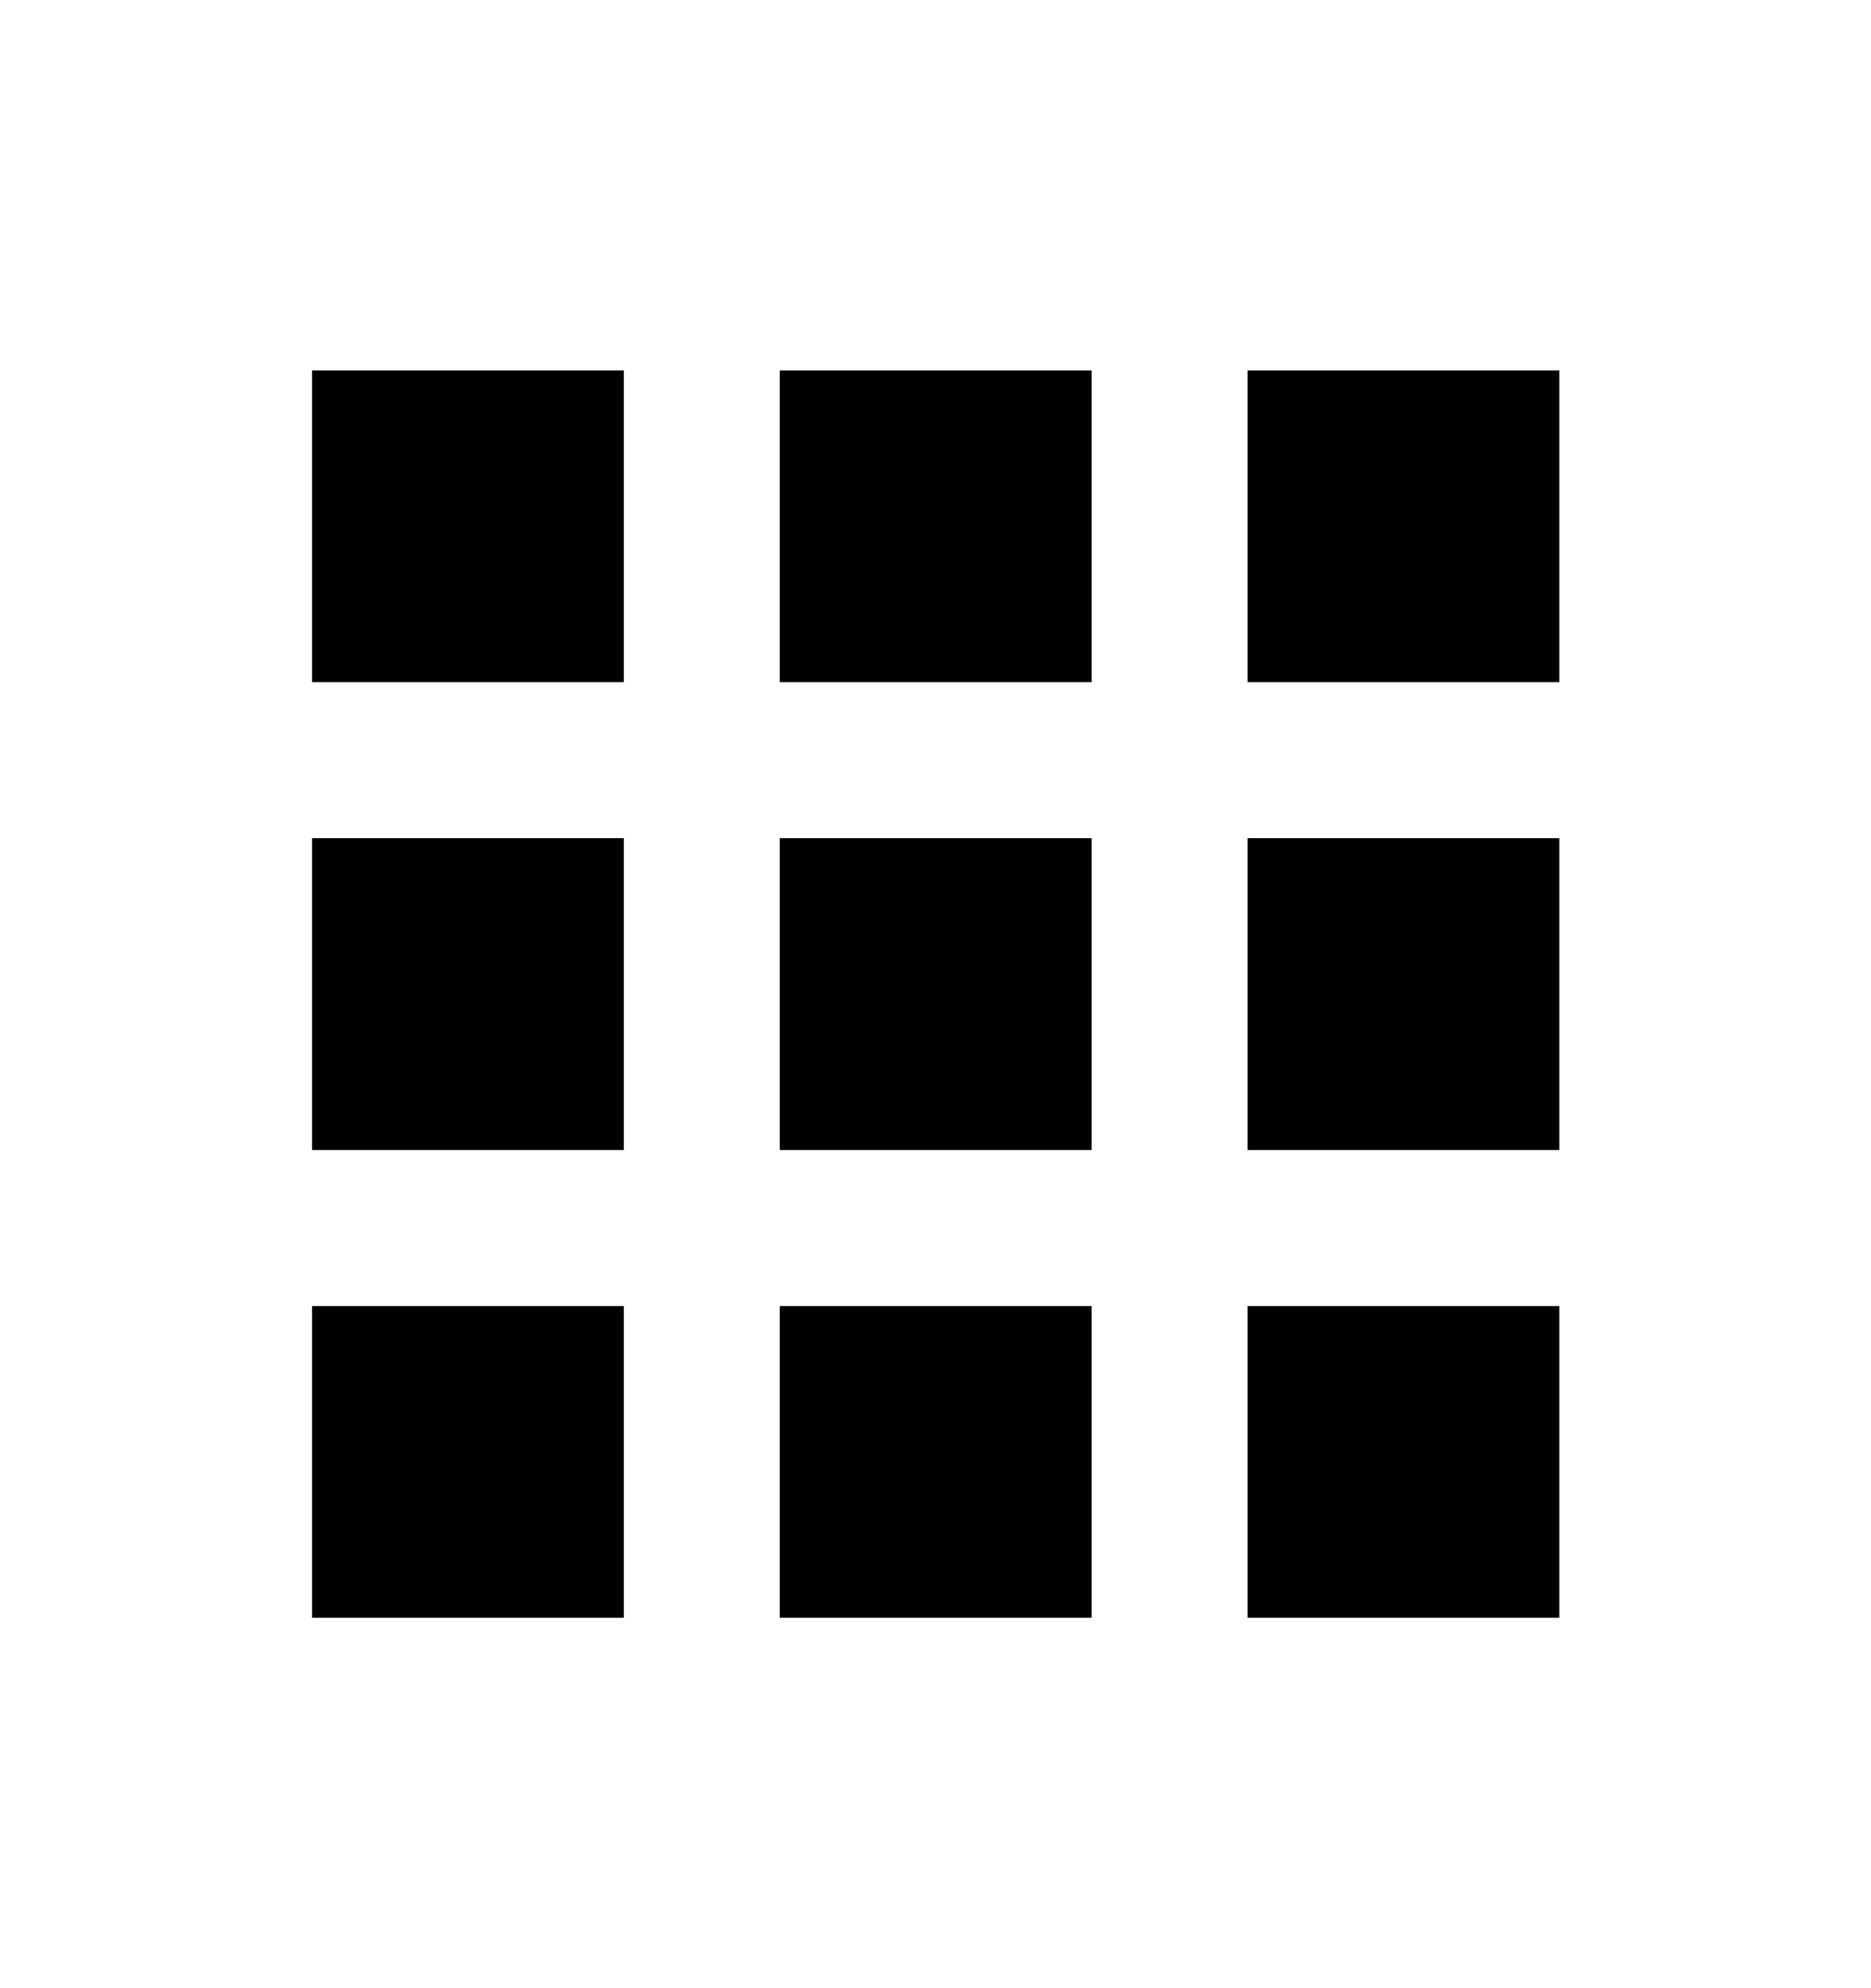<svg width="16" height="17" viewBox="0 0 16 17" fill="none" xmlns="http://www.w3.org/2000/svg">
<path fill-rule="evenodd" clip-rule="evenodd" d="M10.668 11.167H13.335V13.833H10.668V11.167ZM6.668 11.167H9.335V13.833H6.668V11.167ZM2.668 11.167H5.335V13.833H2.668V11.167ZM10.668 7.167H13.335V9.833H10.668V7.167ZM6.668 7.167H9.335V9.833H6.668V7.167ZM2.668 7.167H5.335V9.833H2.668V7.167ZM10.668 3.167H13.335V5.833H10.668V3.167ZM6.668 3.167H9.335V5.833H6.668V3.167ZM2.668 3.167H5.335V5.833H2.668V3.167Z" fill="#010101"/>
</svg>
